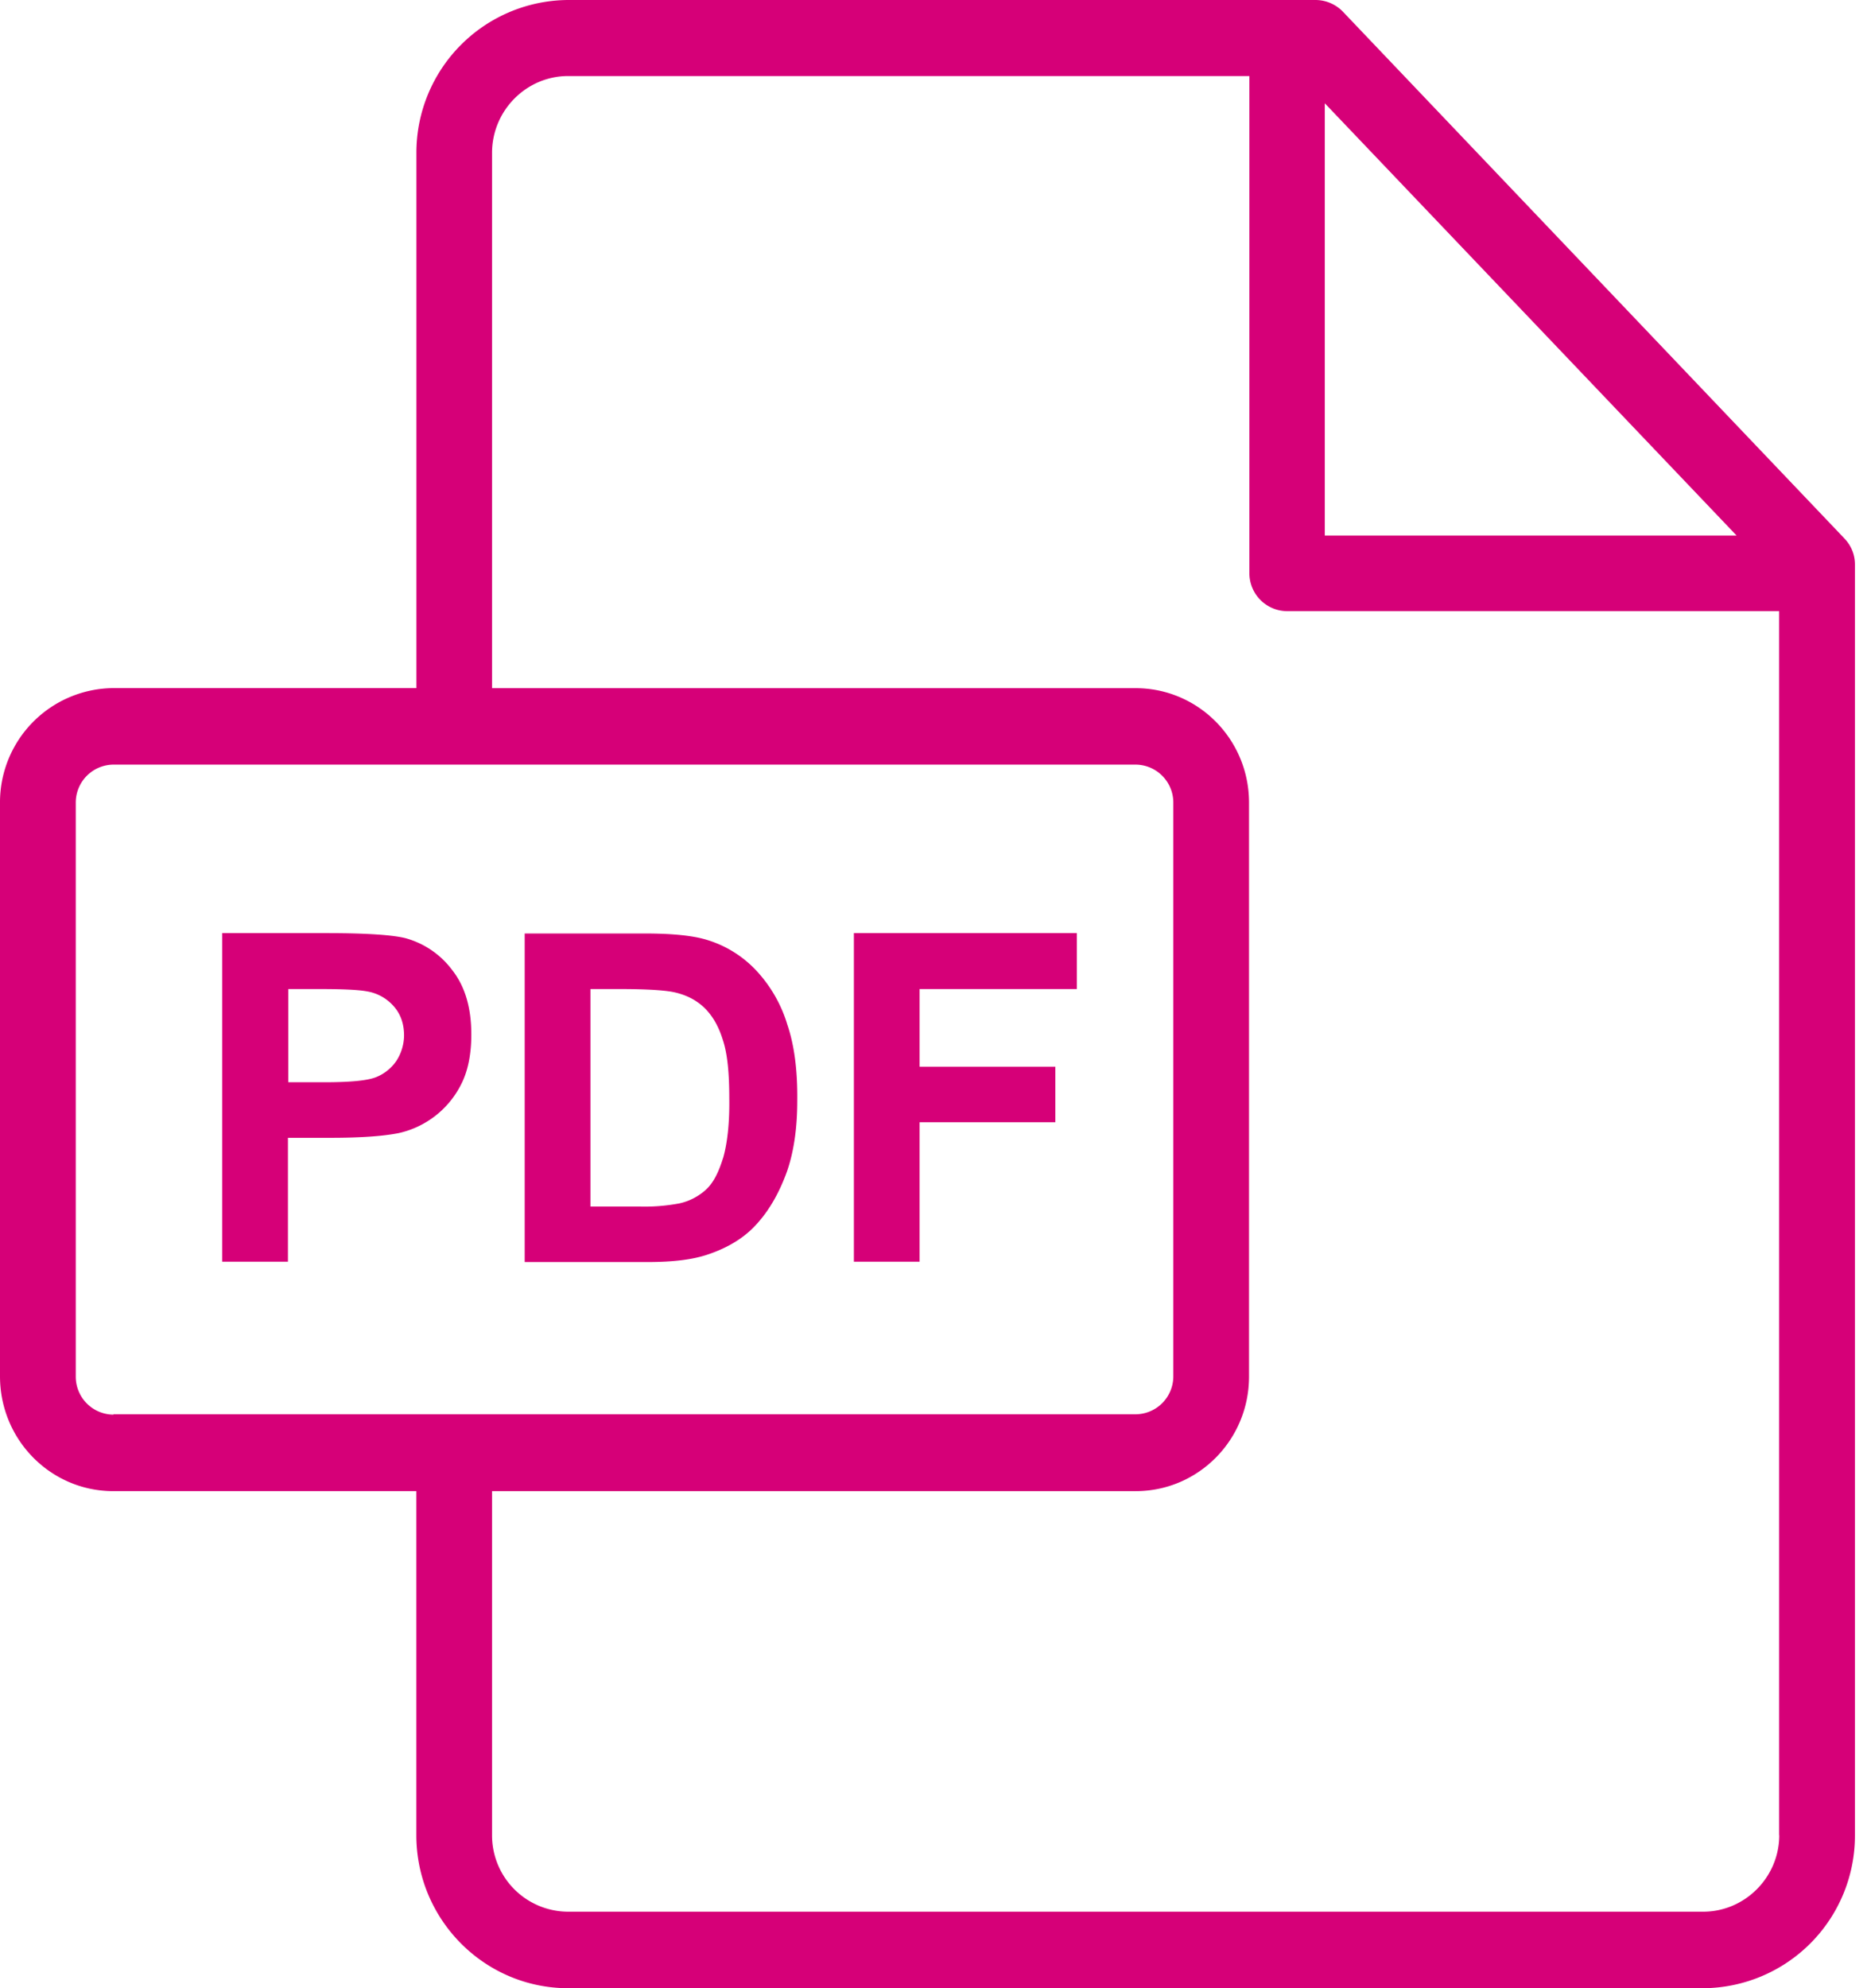 <svg width="31" height="33" fill="none" xmlns="http://www.w3.org/2000/svg"><g clip-path="url(#clip0)" fill="#D60078"><path d="M30.621 8.933L22.297.193A.635.635 0 0021.844 0H9.434a2.534 2.534 0 00-2.52 2.54v8.881h-5.03A1.896 1.896 0 000 13.323v9.52c0 1.056.843 1.907 1.883 1.907h5.03v5.71c0 1.4 1.13 2.54 2.522 2.54h18.843a2.534 2.534 0 002.522-2.54V9.372a.617.617 0 00-.179-.438zm-8.624-7.219l6.837 7.174h-6.837V1.714zM1.883 23.48a.63.63 0 01-.625-.631v-9.527a.63.63 0 01.625-.631h16.974a.63.63 0 01.625.631v9.52a.63.63 0 01-.625.632H1.883v.006zm27.66 6.98c0 .697-.569 1.27-1.264 1.27H9.434a1.267 1.267 0 01-1.264-1.27v-5.71h10.686c1.04 0 1.883-.85 1.883-1.901v-9.527c0-1.05-.843-1.9-1.883-1.9H8.17V2.538c0-.702.568-1.276 1.264-1.276h11.311v8.25a.63.63 0 00.626.632h8.17V30.46z"/><path d="M7.513 16.107a1.444 1.444 0 00-.779-.535c-.204-.052-.632-.084-1.295-.084h-1.75v5.453h1.092v-2.056h.709c.491 0 .868-.026 1.13-.078a1.532 1.532 0 001.028-.792c.12-.226.178-.51.178-.845 0-.438-.102-.792-.313-1.063zm-.932 1.502a.742.742 0 01-.338.27c-.147.058-.434.084-.862.084h-.594v-1.547h.524c.396 0 .65.013.785.039a.754.754 0 01.44.245c.115.129.173.29.173.49a.789.789 0 01-.128.419zm6.485-.626a2.285 2.285 0 00-.517-.883 1.862 1.862 0 00-.817-.502c-.236-.071-.58-.104-1.027-.104H8.712v5.453h2.049c.402 0 .721-.038.964-.116.319-.103.574-.251.766-.438.249-.245.44-.567.58-.96.11-.323.167-.71.167-1.16.006-.516-.051-.942-.173-1.29zm-1.06 2.237c-.076.245-.165.419-.287.528a.958.958 0 01-.44.226 3.114 3.114 0 01-.658.052h-.817v-3.61h.492c.447 0 .74.02.894.052.204.045.37.129.504.258s.236.303.306.528c.077.226.109.548.109.973.006.413-.032.748-.102.993zm5.874-2.804v-.928h-3.702v5.453h1.091v-2.314h2.254v-.922h-2.254v-1.289h2.611z"/></g><defs><clipPath id="clip0"><path fill="#fff" d="M0 0h30.8v33H0z"/></clipPath></defs></svg>